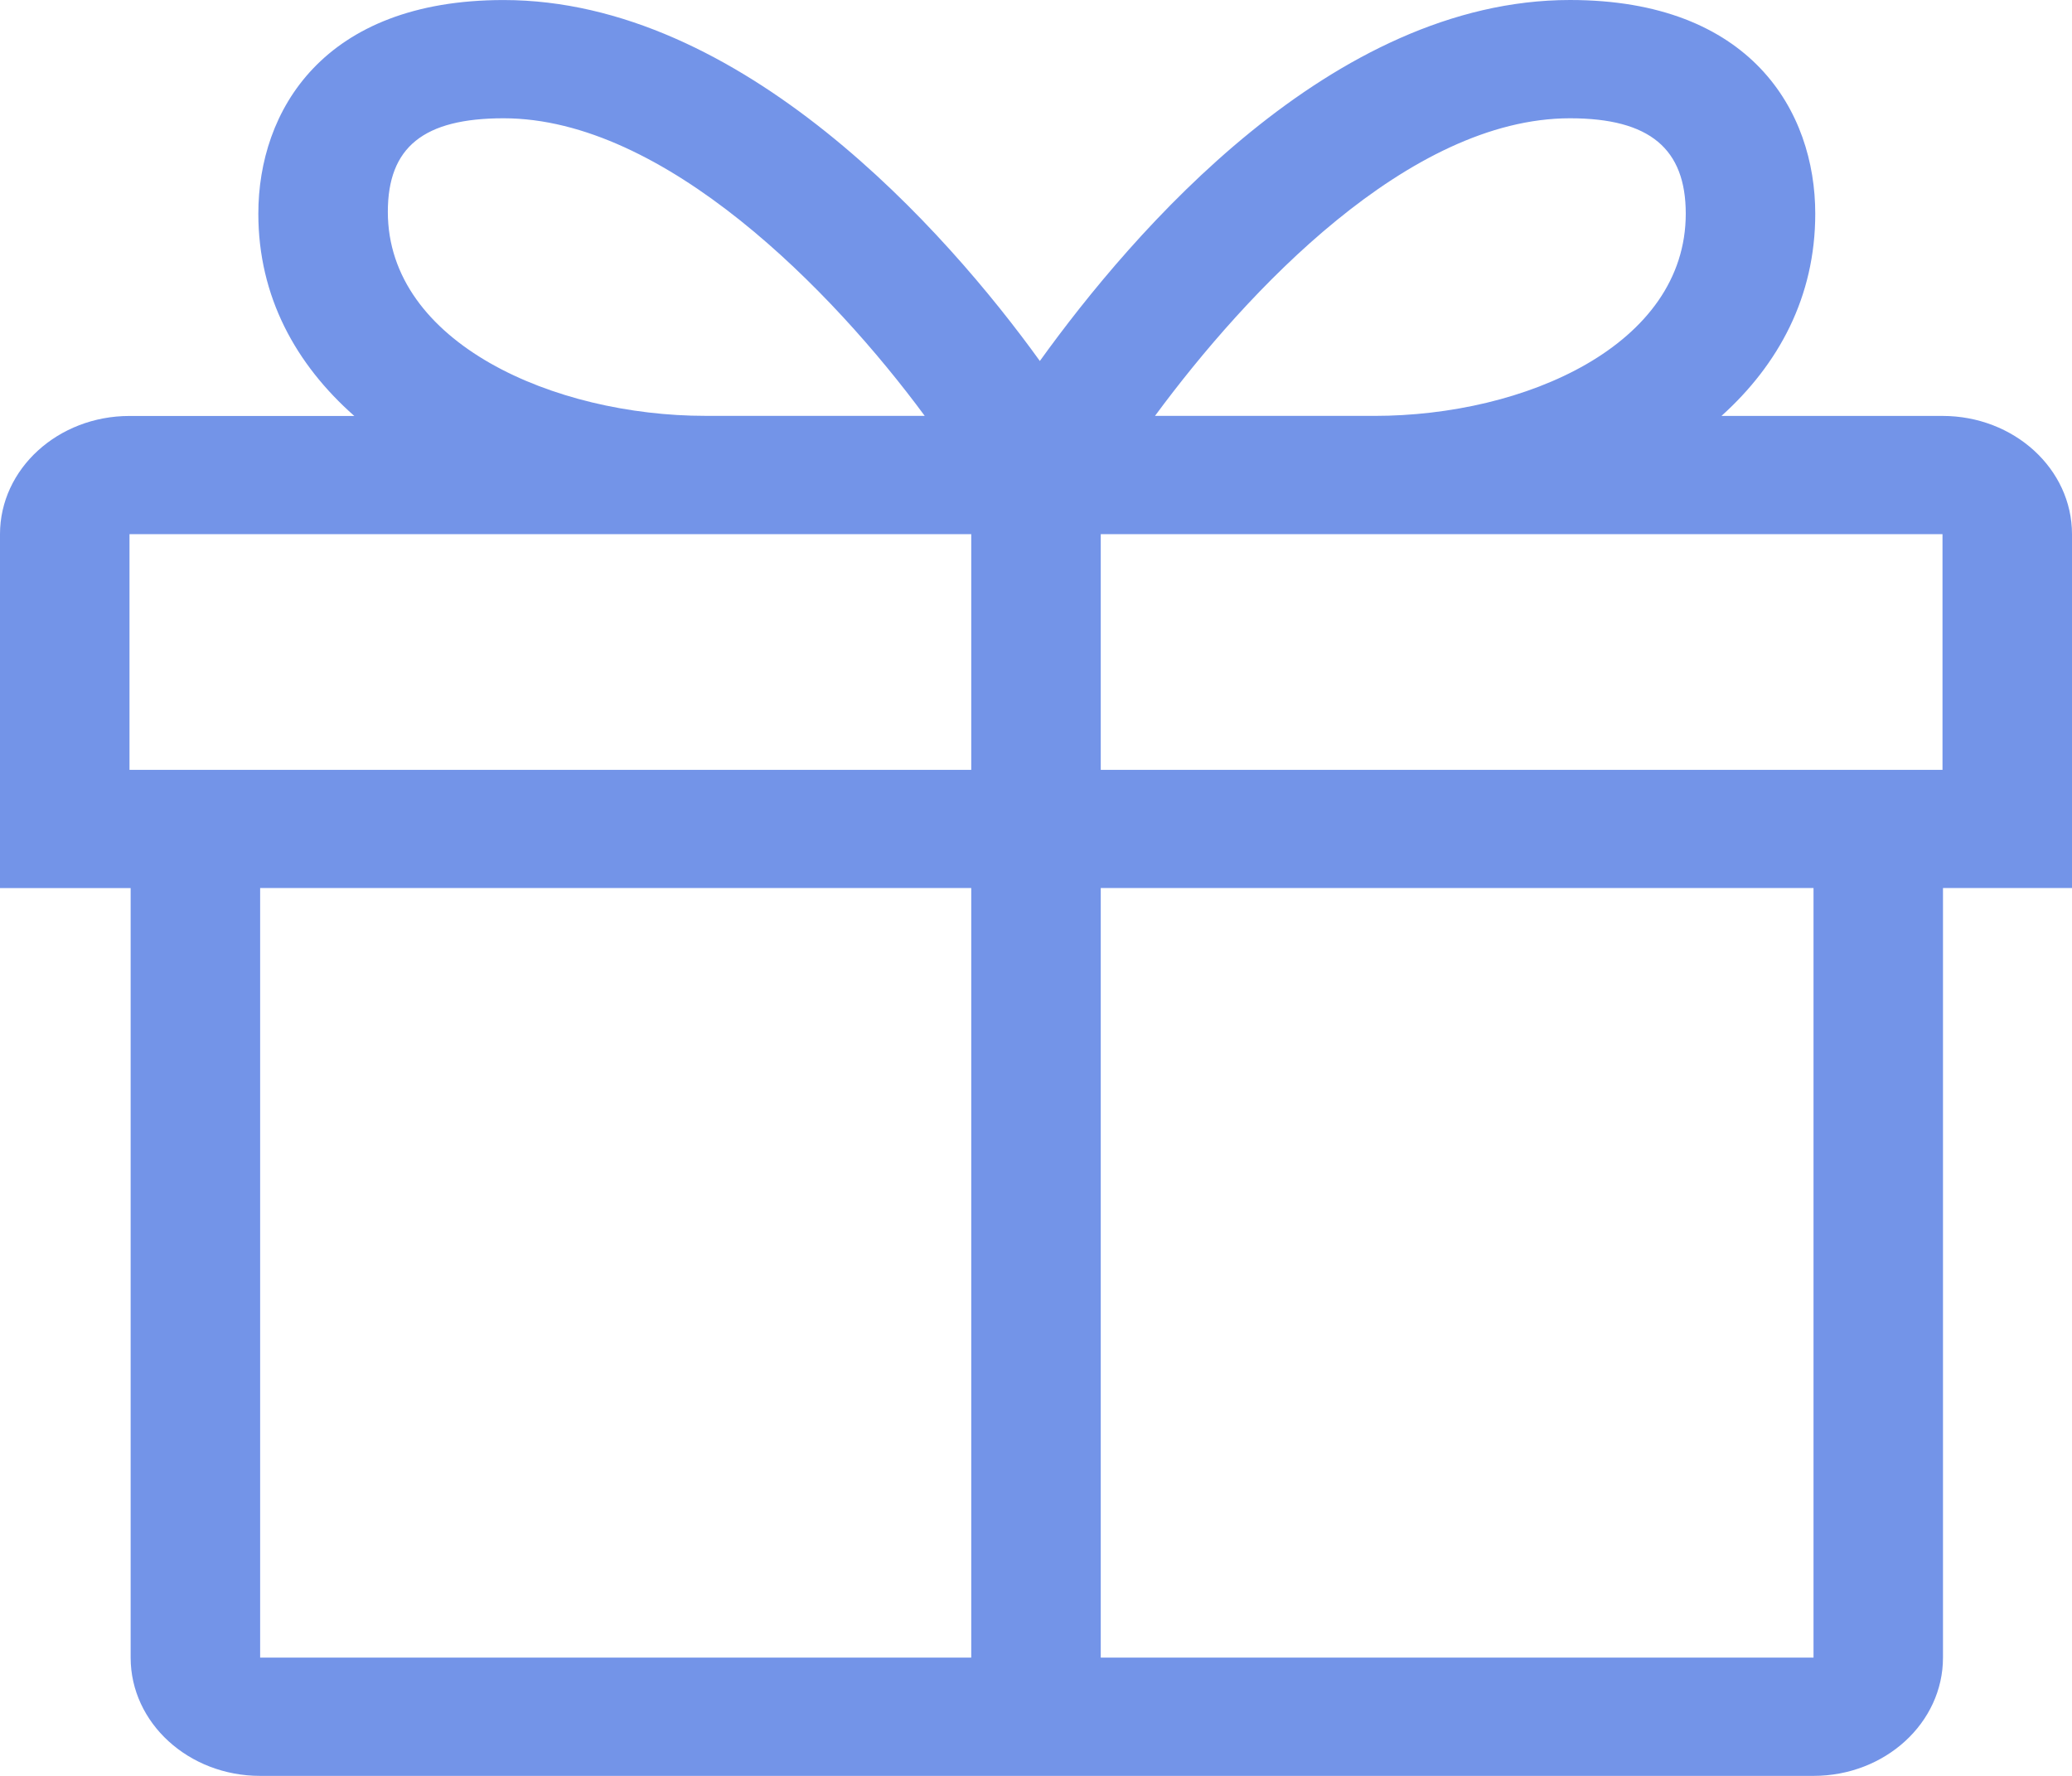 <svg xmlns="http://www.w3.org/2000/svg" width="56" height="48" viewBox="0 0 56 48" fill="none">
<path d="M56 14.438C56 12.673 54.433 11.242 52.5 11.242L46.526 11.242C48.072 9.849 49.061 8.024 49.061 5.776C49.061 3.007 47.32 8.27369e-06 42.432 7.41909e-06C36.001 6.29462e-06 30.628 6.252 28.104 9.757C25.578 6.253 20.041 0.001 13.611 0.001C8.723 0.001 6.982 3.008 6.982 5.776C6.982 8.024 7.998 9.85 9.576 11.243L3.5 11.243C1.567 11.243 -2.21591e-06 12.674 -2.52448e-06 14.438L-4.19699e-06 24.004L3.531 24.004L3.531 44.804C3.531 46.569 5.098 48 7.031 48L49.013 48C50.946 48 52.513 46.569 52.513 44.804L52.513 24.003L56 24.003L56 14.438L56 14.438ZM42.432 3.197C44.596 3.197 45.561 4.027 45.561 5.776C45.561 9.326 41.222 11.241 37.141 11.241L31.216 11.241C33.703 7.869 38.08 3.197 42.432 3.197ZM13.611 3.197C17.964 3.197 22.506 7.869 24.992 11.24L19.066 11.24C14.985 11.24 10.482 9.276 10.482 5.726C10.482 3.977 11.447 3.197 13.611 3.197ZM52.5 20.808L29.75 20.808L29.75 14.438L52.5 14.438L52.5 20.808ZM3.5 14.438L26.25 14.438L26.25 20.808L3.5 20.808L3.5 14.438ZM7.031 24.003L26.25 24.003L26.25 44.803L7.031 44.803L7.031 24.003ZM49.014 44.803L29.75 44.803L29.75 24.003L49.014 24.003L49.014 44.803Z" fill="#7394E8"/>
</svg>